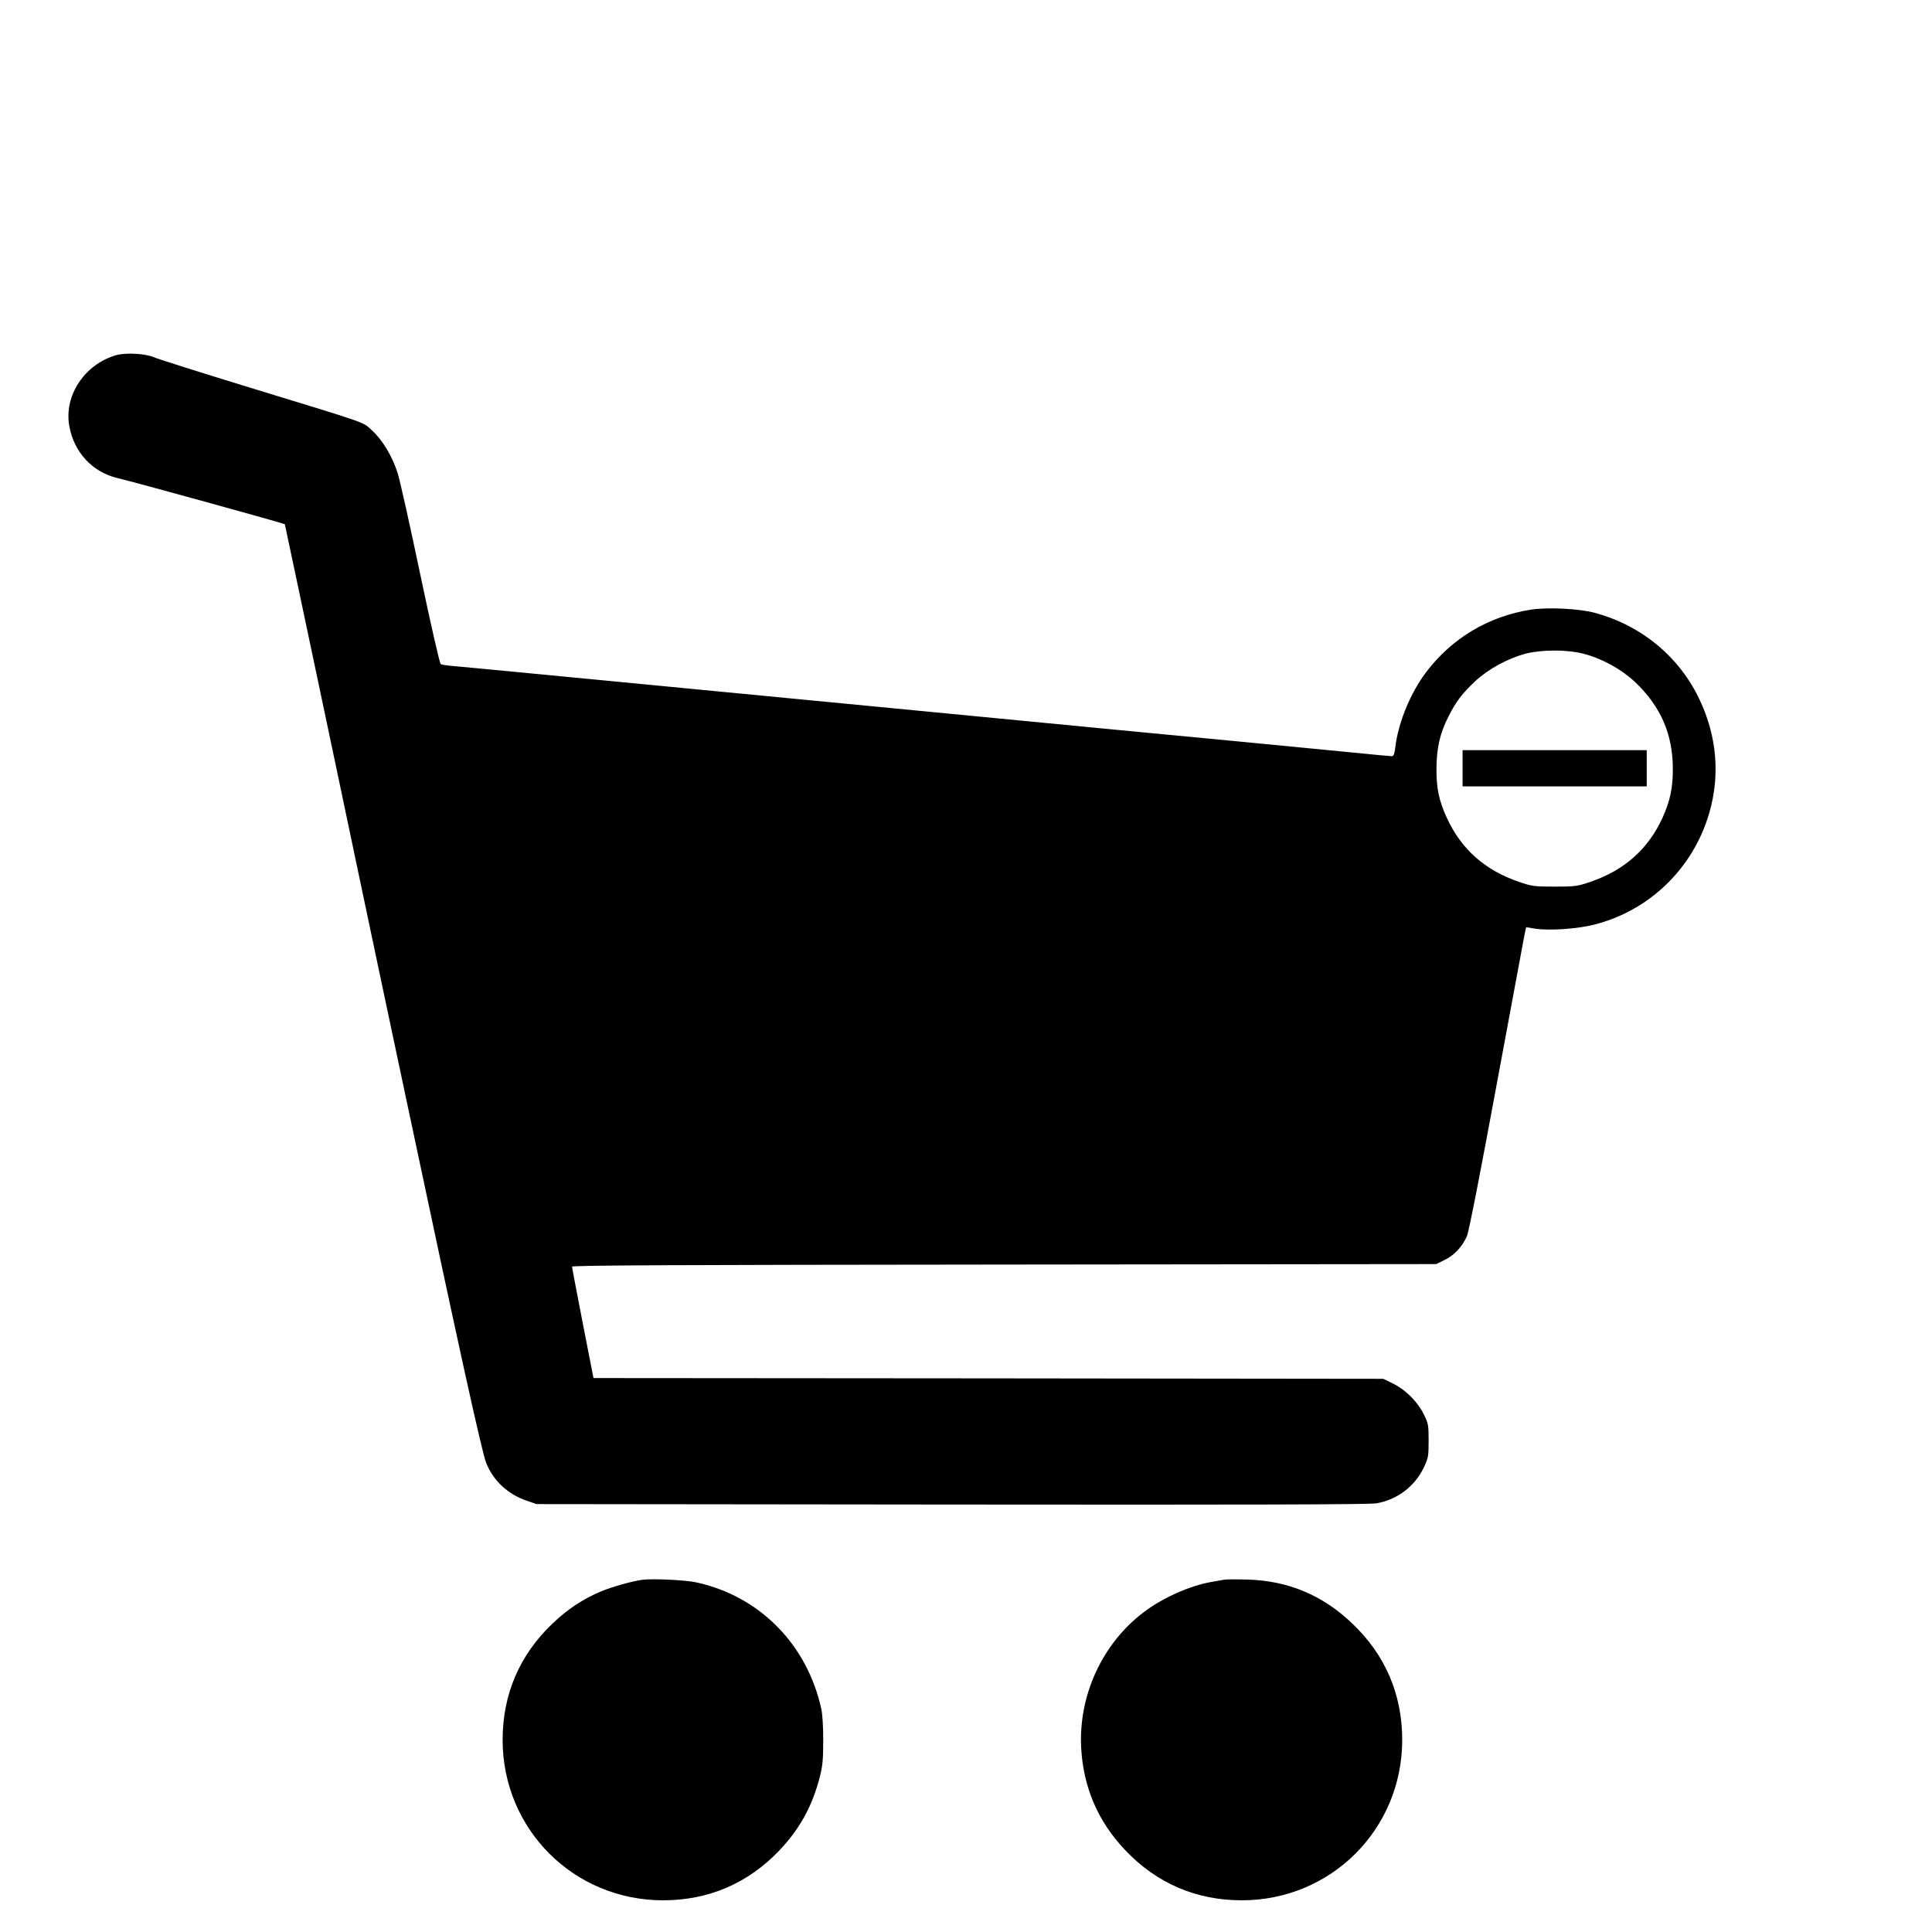 <?xml version="1.0" standalone="no"?>
<!DOCTYPE svg PUBLIC "-//W3C//DTD SVG 20010904//EN"
 "http://www.w3.org/TR/2001/REC-SVG-20010904/DTD/svg10.dtd">
<svg version="1.0" xmlns="http://www.w3.org/2000/svg"
 width="1280pt" height="1280pt" viewBox="0 0 1280 1280"
 preserveAspectRatio="xMidYMid meet">
<g transform="translate(0,1280) scale(0.1,-0.1)"
fill="#000000" stroke="none">
<path d="M770 10447 c-209 -60 -347 -267 -311 -469 30 -173 153 -306 318 -345
108 -25 1103 -300 1110 -306 1 -1 139 -657 308 -1457 168 -800 328 -1558 355
-1685 27 -126 89 -421 139 -656 349 -1648 503 -2348 532 -2421 46 -117 144
-208 267 -250 l67 -23 2750 -3 c1962 -2 2768 0 2814 8 138 24 254 112 314 237
30 64 32 75 32 178 0 104 -2 114 -32 175 -41 83 -120 162 -203 203 l-65 32
-2616 3 -2617 2 -71 363 c-39 200 -71 369 -71 375 0 9 680 12 2863 14 l2862 3
57 28 c64 31 116 88 147 158 12 26 90 425 195 994 97 523 181 973 186 1001
l11 51 62 -10 c97 -14 278 -1 389 27 367 93 656 374 762 739 73 250 51 510
-64 752 -133 283 -385 492 -695 575 -102 28 -312 38 -422 21 -281 -44 -524
-189 -695 -415 -104 -137 -185 -336 -204 -498 -5 -44 -11 -58 -23 -58 -9 0
-128 11 -266 25 -137 13 -439 43 -670 65 -231 22 -631 60 -890 85 -258 25
-888 86 -1400 135 -511 49 -1375 132 -1920 185 -545 53 -1025 98 -1067 102
-42 3 -82 9 -88 13 -7 4 -68 272 -136 596 -68 324 -135 626 -150 671 -35 110
-100 218 -168 280 -66 60 0 37 -804 283 -326 100 -614 191 -639 202 -58 26
-189 33 -253 15z m9716 -1977 c125 -31 252 -101 345 -187 171 -162 252 -346
252 -578 0 -126 -18 -211 -68 -322 -95 -208 -252 -348 -477 -425 -88 -30 -101
-32 -238 -32 -137 0 -150 2 -238 32 -225 77 -382 217 -477 425 -52 113 -69
196 -68 327 1 135 23 232 79 342 49 98 91 154 179 236 86 80 217 151 335 182
104 26 270 27 376 0z"/>
<path d="M9690 7710 l0 -120 610 0 610 0 0 120 0 120 -610 0 -610 0 0 -120z"/>
<path d="M4260 2334 c-71 -9 -206 -47 -282 -79 -117 -50 -219 -117 -317 -211
-219 -208 -331 -470 -331 -771 0 -592 471 -1063 1063 -1063 301 0 563 112 771
331 133 140 217 291 267 485 19 74 23 115 23 239 1 86 -5 176 -12 210 -93 429
-408 749 -827 841 -70 16 -288 26 -355 18z"/>
<path d="M8110 2334 c-14 -2 -52 -9 -85 -15 -140 -24 -322 -105 -446 -199
-275 -207 -434 -551 -416 -899 14 -263 112 -490 293 -680 208 -219 470 -331
771 -331 592 0 1063 471 1063 1063 0 301 -112 563 -331 771 -197 188 -424 283
-694 291 -71 2 -141 2 -155 -1z"/>
</g>
</svg>
